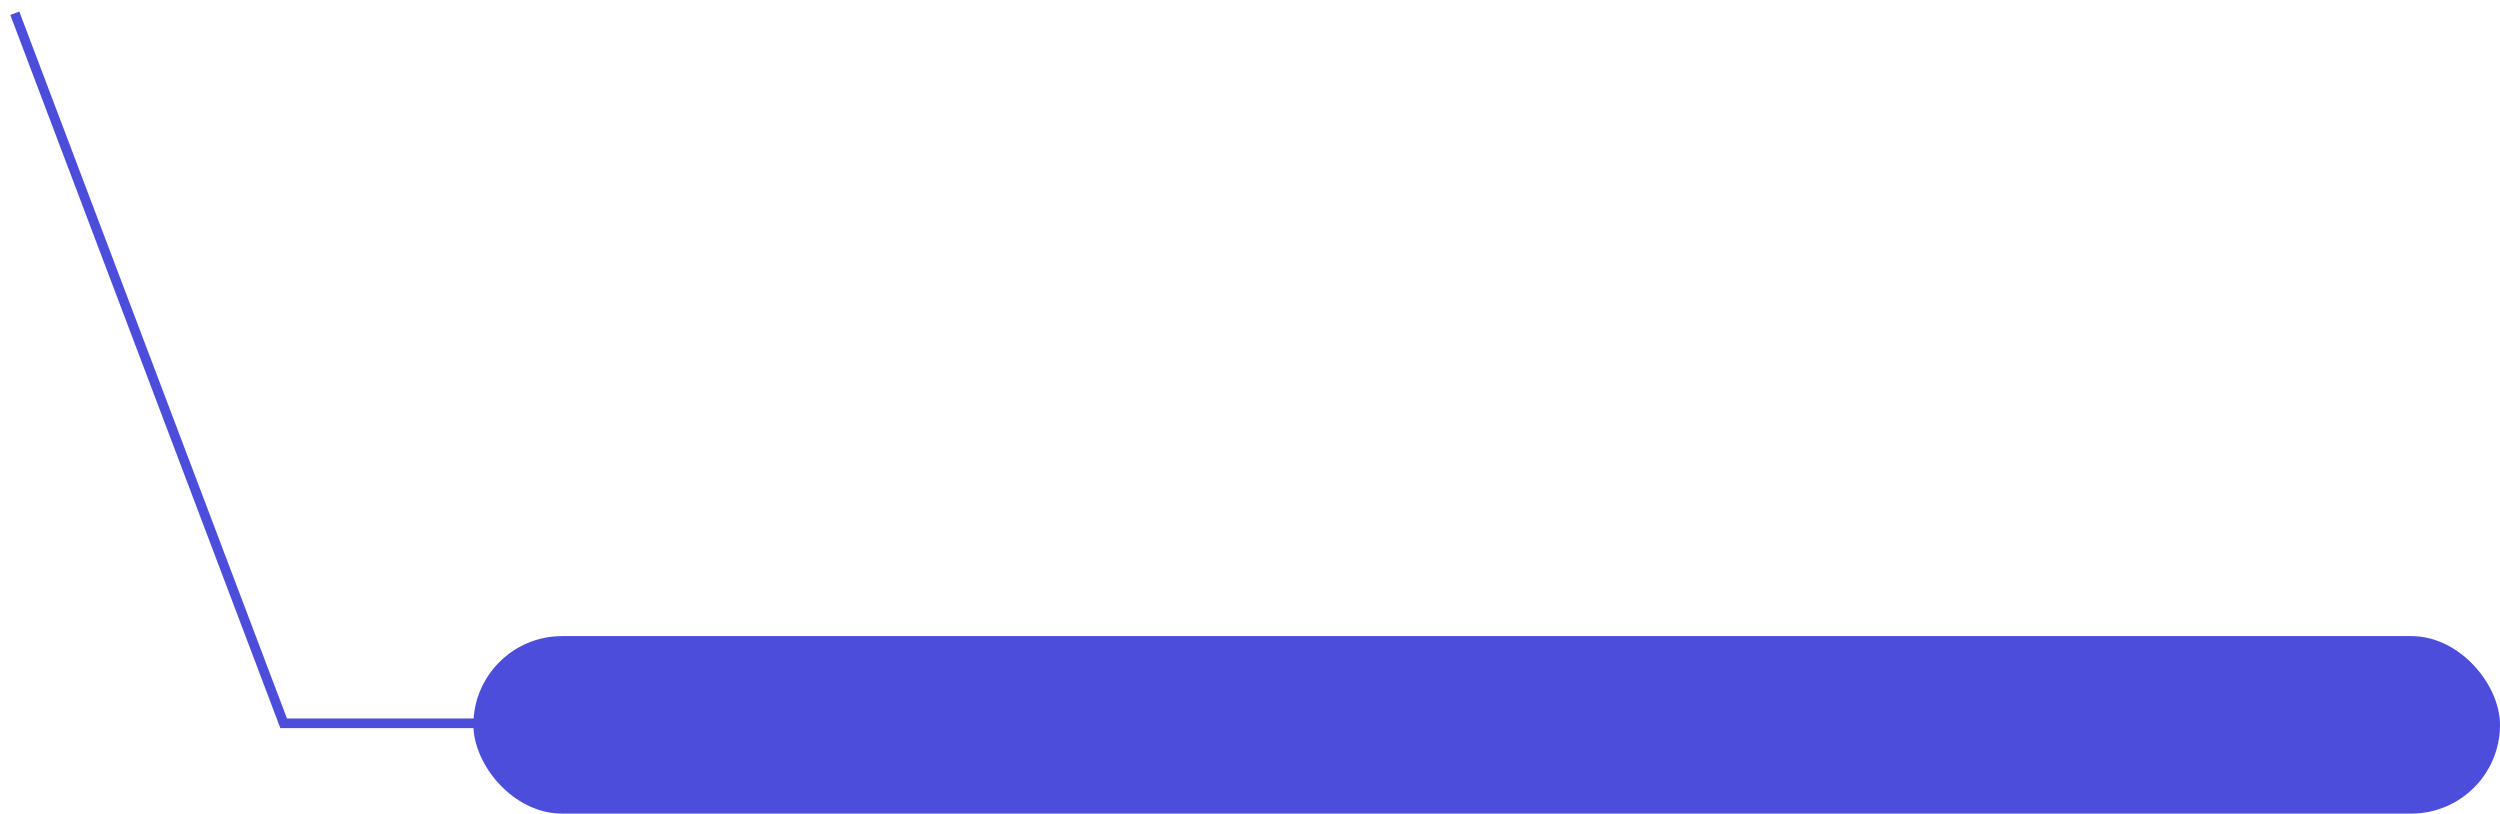 <?xml version="1.0" encoding="UTF-8"?> <svg xmlns="http://www.w3.org/2000/svg" width="169" height="55" viewBox="0 0 169 55" fill="none"><path d="M1 0.895L19.175 48.895H32.185" stroke="#4C4EDB" stroke-width="0.65"></path><rect x="32" y="43" width="137" height="12" rx="6" fill="#4C4EDB"></rect></svg> 